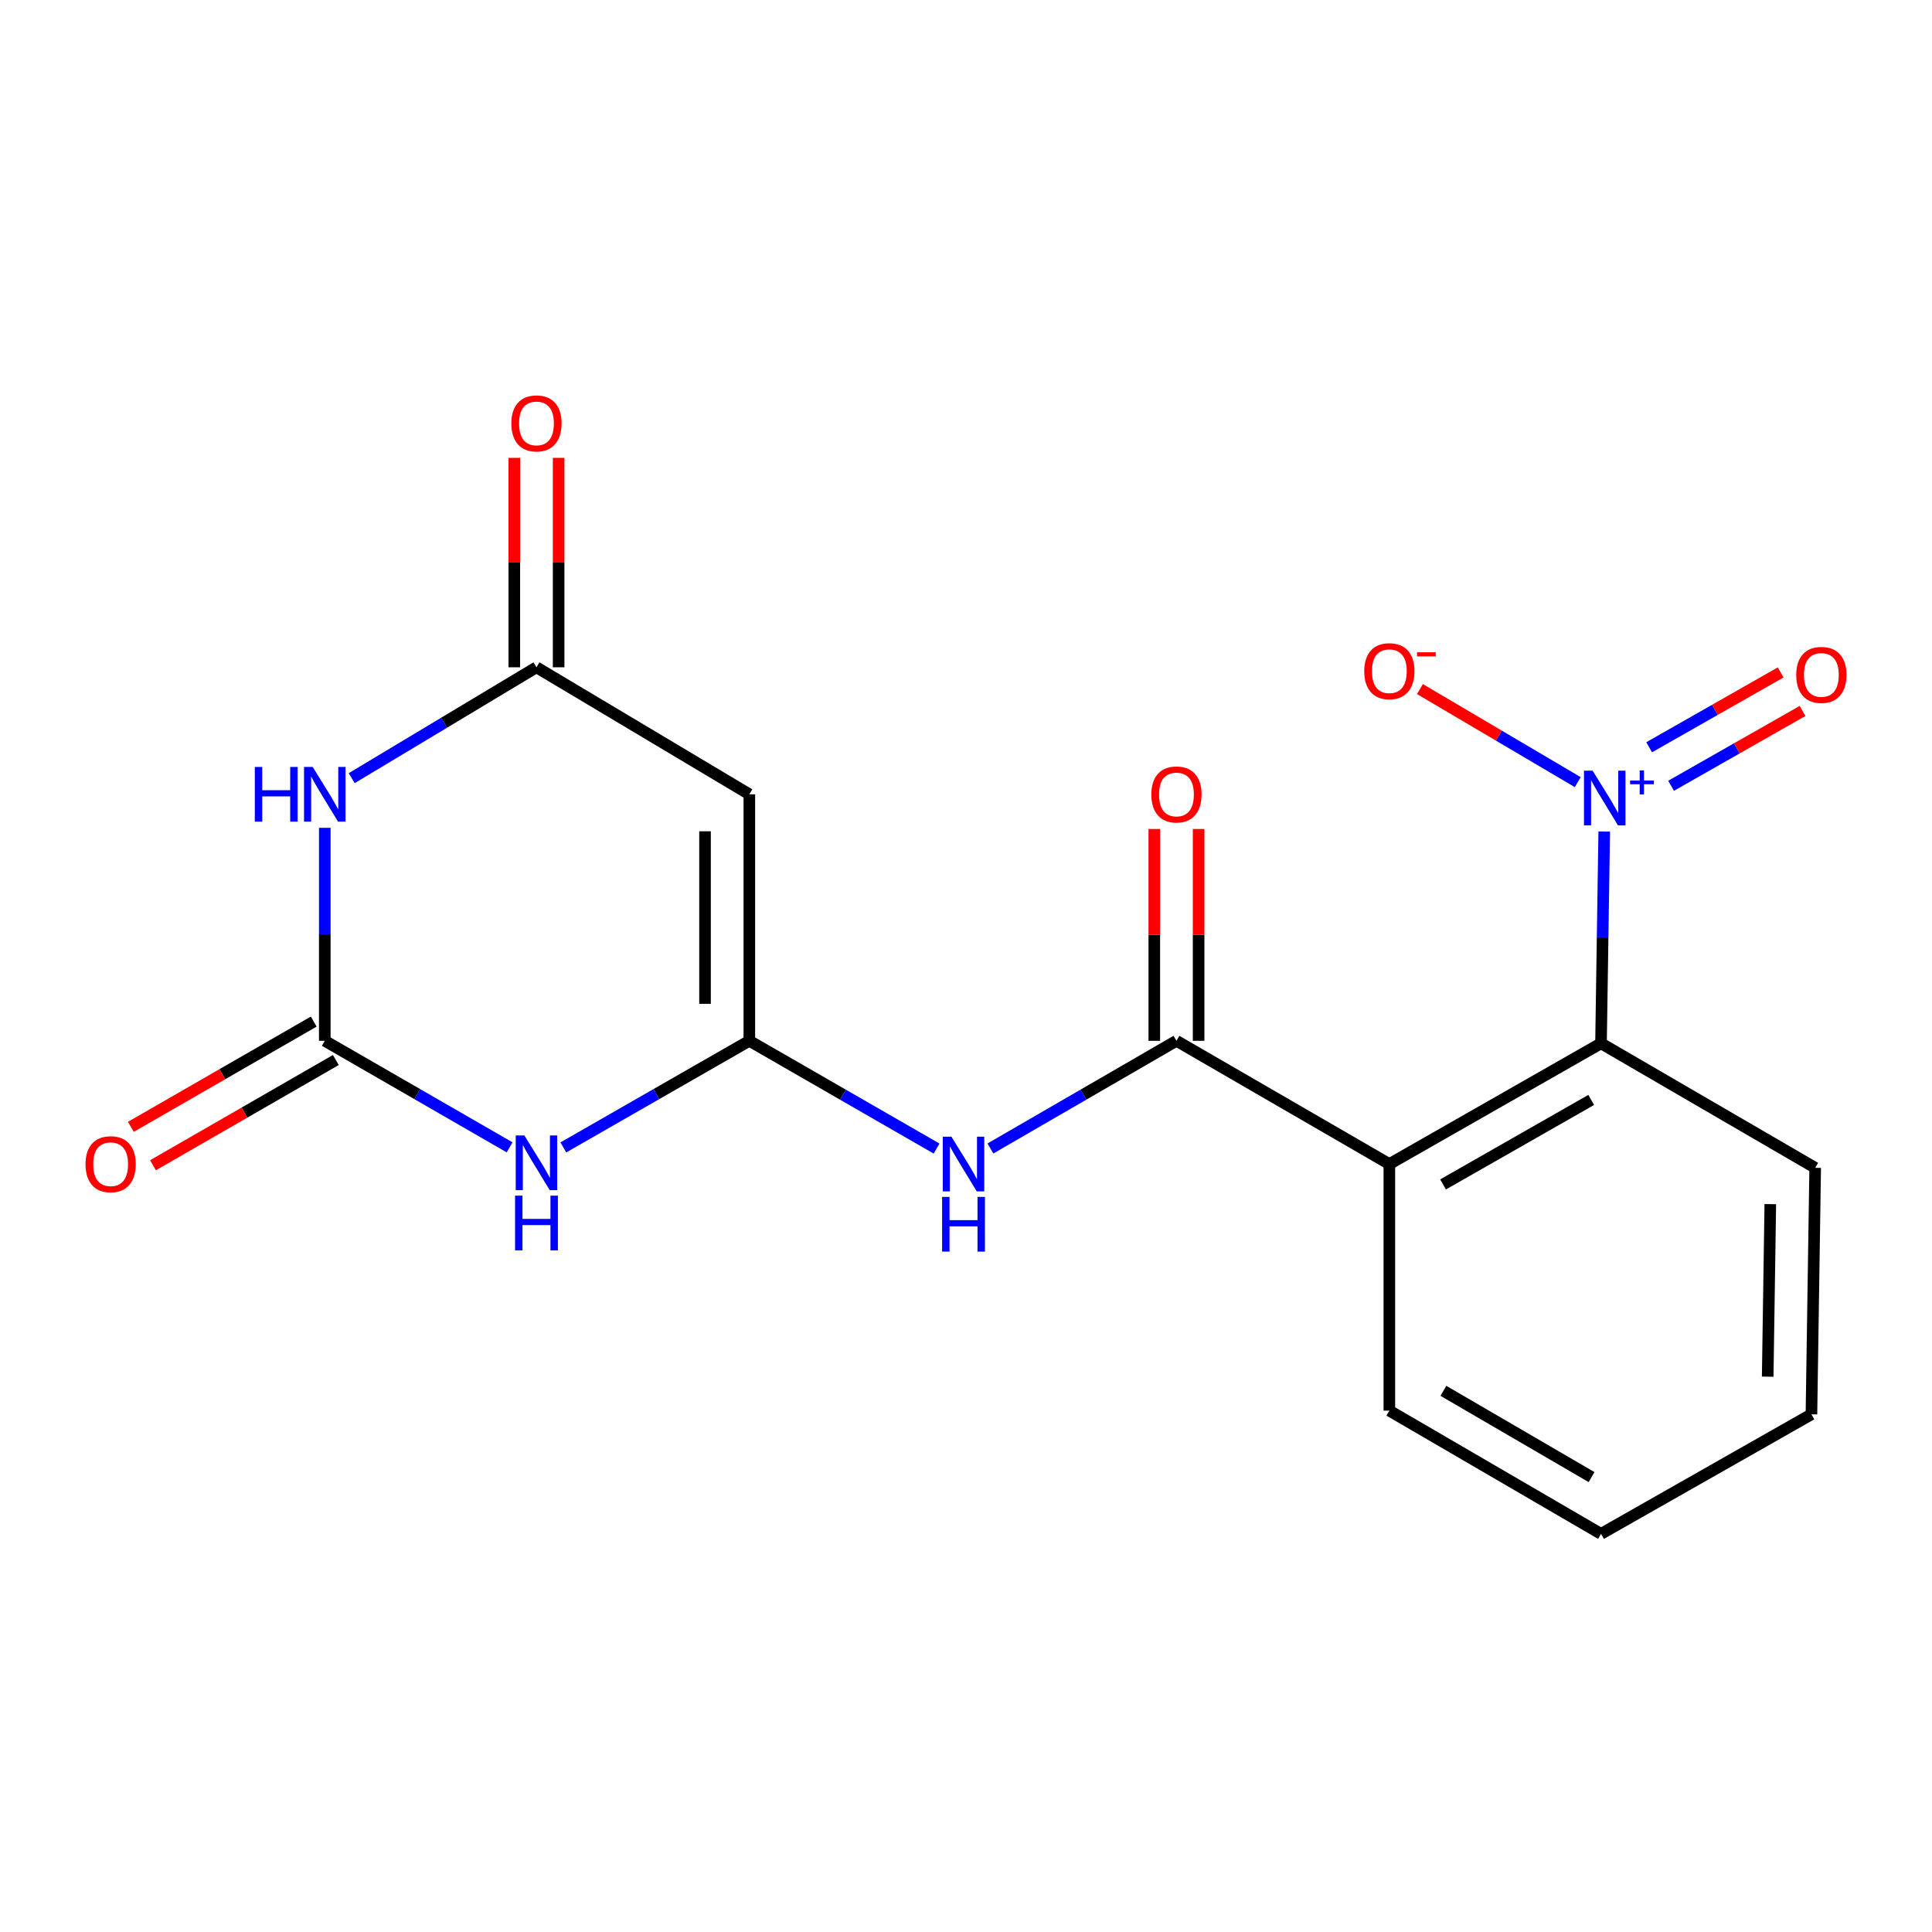 <?xml version='1.0' encoding='iso-8859-1'?>
<svg version='1.1' baseProfile='full'
              xmlns='http://www.w3.org/2000/svg'
                      xmlns:rdkit='http://www.rdkit.org/xml'
                      xmlns:xlink='http://www.w3.org/1999/xlink'
                  xml:space='preserve'
width='1000px' height='1000px' viewBox='0 0 1000 1000'>
<!-- END OF HEADER -->
<rect style='opacity:1.0;fill:#FFFFFF;stroke:none' width='1000' height='1000' x='0' y='0'> </rect>
<path class='bond-0' d='M 387.857,538.72 L 339.724,566.311' style='fill:none;fill-rule:evenodd;stroke:#000000;stroke-width:6px;stroke-linecap:butt;stroke-linejoin:miter;stroke-opacity:1' />
<path class='bond-0' d='M 339.724,566.311 L 291.592,593.901' style='fill:none;fill-rule:evenodd;stroke:#0000FF;stroke-width:6px;stroke-linecap:butt;stroke-linejoin:miter;stroke-opacity:1' />
<path class='bond-6' d='M 387.857,538.72 L 387.857,411.132' style='fill:none;fill-rule:evenodd;stroke:#000000;stroke-width:6px;stroke-linecap:butt;stroke-linejoin:miter;stroke-opacity:1' />
<path class='bond-6' d='M 364.919,519.582 L 364.919,430.271' style='fill:none;fill-rule:evenodd;stroke:#000000;stroke-width:6px;stroke-linecap:butt;stroke-linejoin:miter;stroke-opacity:1' />
<path class='bond-7' d='M 387.857,538.72 L 436.316,566.607' style='fill:none;fill-rule:evenodd;stroke:#000000;stroke-width:6px;stroke-linecap:butt;stroke-linejoin:miter;stroke-opacity:1' />
<path class='bond-7' d='M 436.316,566.607 L 484.775,594.494' style='fill:none;fill-rule:evenodd;stroke:#0000FF;stroke-width:6px;stroke-linecap:butt;stroke-linejoin:miter;stroke-opacity:1' />
<path class='bond-1' d='M 263.775,593.864 L 215.942,566.292' style='fill:none;fill-rule:evenodd;stroke:#0000FF;stroke-width:6px;stroke-linecap:butt;stroke-linejoin:miter;stroke-opacity:1' />
<path class='bond-1' d='M 215.942,566.292 L 168.108,538.72' style='fill:none;fill-rule:evenodd;stroke:#000000;stroke-width:6px;stroke-linecap:butt;stroke-linejoin:miter;stroke-opacity:1' />
<path class='bond-12' d='M 162.387,528.78 L 115.064,556.016' style='fill:none;fill-rule:evenodd;stroke:#000000;stroke-width:6px;stroke-linecap:butt;stroke-linejoin:miter;stroke-opacity:1' />
<path class='bond-12' d='M 115.064,556.016 L 67.741,583.252' style='fill:none;fill-rule:evenodd;stroke:#FF0000;stroke-width:6px;stroke-linecap:butt;stroke-linejoin:miter;stroke-opacity:1' />
<path class='bond-12' d='M 173.829,548.661 L 126.506,575.897' style='fill:none;fill-rule:evenodd;stroke:#000000;stroke-width:6px;stroke-linecap:butt;stroke-linejoin:miter;stroke-opacity:1' />
<path class='bond-12' d='M 126.506,575.897 L 79.183,603.133' style='fill:none;fill-rule:evenodd;stroke:#FF0000;stroke-width:6px;stroke-linecap:butt;stroke-linejoin:miter;stroke-opacity:1' />
<path class='bond-19' d='M 168.108,538.72 L 168.108,483.601' style='fill:none;fill-rule:evenodd;stroke:#000000;stroke-width:6px;stroke-linecap:butt;stroke-linejoin:miter;stroke-opacity:1' />
<path class='bond-19' d='M 168.108,483.601 L 168.108,428.482' style='fill:none;fill-rule:evenodd;stroke:#0000FF;stroke-width:6px;stroke-linecap:butt;stroke-linejoin:miter;stroke-opacity:1' />
<path class='bond-2' d='M 182.042,402.771 L 229.86,374.08' style='fill:none;fill-rule:evenodd;stroke:#0000FF;stroke-width:6px;stroke-linecap:butt;stroke-linejoin:miter;stroke-opacity:1' />
<path class='bond-2' d='M 229.86,374.08 L 277.677,345.389' style='fill:none;fill-rule:evenodd;stroke:#000000;stroke-width:6px;stroke-linecap:butt;stroke-linejoin:miter;stroke-opacity:1' />
<path class='bond-3' d='M 830.342,430.404 L 829.511,485.212' style='fill:none;fill-rule:evenodd;stroke:#0000FF;stroke-width:6px;stroke-linecap:butt;stroke-linejoin:miter;stroke-opacity:1' />
<path class='bond-3' d='M 829.511,485.212 L 828.681,540.02' style='fill:none;fill-rule:evenodd;stroke:#000000;stroke-width:6px;stroke-linecap:butt;stroke-linejoin:miter;stroke-opacity:1' />
<path class='bond-10' d='M 816.629,404.828 L 775.792,380.744' style='fill:none;fill-rule:evenodd;stroke:#0000FF;stroke-width:6px;stroke-linecap:butt;stroke-linejoin:miter;stroke-opacity:1' />
<path class='bond-10' d='M 775.792,380.744 L 734.955,356.661' style='fill:none;fill-rule:evenodd;stroke:#FF0000;stroke-width:6px;stroke-linecap:butt;stroke-linejoin:miter;stroke-opacity:1' />
<path class='bond-11' d='M 864.948,406.719 L 898.978,387.351' style='fill:none;fill-rule:evenodd;stroke:#0000FF;stroke-width:6px;stroke-linecap:butt;stroke-linejoin:miter;stroke-opacity:1' />
<path class='bond-11' d='M 898.978,387.351 L 933.007,367.983' style='fill:none;fill-rule:evenodd;stroke:#FF0000;stroke-width:6px;stroke-linecap:butt;stroke-linejoin:miter;stroke-opacity:1' />
<path class='bond-11' d='M 853.602,386.784 L 887.632,367.416' style='fill:none;fill-rule:evenodd;stroke:#0000FF;stroke-width:6px;stroke-linecap:butt;stroke-linejoin:miter;stroke-opacity:1' />
<path class='bond-11' d='M 887.632,367.416 L 921.661,348.048' style='fill:none;fill-rule:evenodd;stroke:#FF0000;stroke-width:6px;stroke-linecap:butt;stroke-linejoin:miter;stroke-opacity:1' />
<path class='bond-4' d='M 719.125,602.514 L 608.932,538.72' style='fill:none;fill-rule:evenodd;stroke:#000000;stroke-width:6px;stroke-linecap:butt;stroke-linejoin:miter;stroke-opacity:1' />
<path class='bond-9' d='M 719.125,602.514 L 828.681,540.02' style='fill:none;fill-rule:evenodd;stroke:#000000;stroke-width:6px;stroke-linecap:butt;stroke-linejoin:miter;stroke-opacity:1' />
<path class='bond-9' d='M 746.924,613.065 L 823.613,569.319' style='fill:none;fill-rule:evenodd;stroke:#000000;stroke-width:6px;stroke-linecap:butt;stroke-linejoin:miter;stroke-opacity:1' />
<path class='bond-15' d='M 719.125,602.514 L 719.125,730.141' style='fill:none;fill-rule:evenodd;stroke:#000000;stroke-width:6px;stroke-linecap:butt;stroke-linejoin:miter;stroke-opacity:1' />
<path class='bond-5' d='M 608.932,538.72 L 560.784,566.588' style='fill:none;fill-rule:evenodd;stroke:#000000;stroke-width:6px;stroke-linecap:butt;stroke-linejoin:miter;stroke-opacity:1' />
<path class='bond-5' d='M 560.784,566.588 L 512.637,594.455' style='fill:none;fill-rule:evenodd;stroke:#0000FF;stroke-width:6px;stroke-linecap:butt;stroke-linejoin:miter;stroke-opacity:1' />
<path class='bond-13' d='M 620.401,538.72 L 620.401,483.901' style='fill:none;fill-rule:evenodd;stroke:#000000;stroke-width:6px;stroke-linecap:butt;stroke-linejoin:miter;stroke-opacity:1' />
<path class='bond-13' d='M 620.401,483.901 L 620.401,429.082' style='fill:none;fill-rule:evenodd;stroke:#FF0000;stroke-width:6px;stroke-linecap:butt;stroke-linejoin:miter;stroke-opacity:1' />
<path class='bond-13' d='M 597.462,538.72 L 597.462,483.901' style='fill:none;fill-rule:evenodd;stroke:#000000;stroke-width:6px;stroke-linecap:butt;stroke-linejoin:miter;stroke-opacity:1' />
<path class='bond-13' d='M 597.462,483.901 L 597.462,429.082' style='fill:none;fill-rule:evenodd;stroke:#FF0000;stroke-width:6px;stroke-linecap:butt;stroke-linejoin:miter;stroke-opacity:1' />
<path class='bond-8' d='M 387.857,411.132 L 277.677,345.389' style='fill:none;fill-rule:evenodd;stroke:#000000;stroke-width:6px;stroke-linecap:butt;stroke-linejoin:miter;stroke-opacity:1' />
<path class='bond-14' d='M 289.146,345.389 L 289.146,291.191' style='fill:none;fill-rule:evenodd;stroke:#000000;stroke-width:6px;stroke-linecap:butt;stroke-linejoin:miter;stroke-opacity:1' />
<path class='bond-14' d='M 289.146,291.191 L 289.146,236.993' style='fill:none;fill-rule:evenodd;stroke:#FF0000;stroke-width:6px;stroke-linecap:butt;stroke-linejoin:miter;stroke-opacity:1' />
<path class='bond-14' d='M 266.208,345.389 L 266.208,291.191' style='fill:none;fill-rule:evenodd;stroke:#000000;stroke-width:6px;stroke-linecap:butt;stroke-linejoin:miter;stroke-opacity:1' />
<path class='bond-14' d='M 266.208,291.191 L 266.208,236.993' style='fill:none;fill-rule:evenodd;stroke:#FF0000;stroke-width:6px;stroke-linecap:butt;stroke-linejoin:miter;stroke-opacity:1' />
<path class='bond-16' d='M 828.681,540.02 L 939.536,604.464' style='fill:none;fill-rule:evenodd;stroke:#000000;stroke-width:6px;stroke-linecap:butt;stroke-linejoin:miter;stroke-opacity:1' />
<path class='bond-17' d='M 719.125,730.141 L 828.681,793.935' style='fill:none;fill-rule:evenodd;stroke:#000000;stroke-width:6px;stroke-linecap:butt;stroke-linejoin:miter;stroke-opacity:1' />
<path class='bond-17' d='M 747.101,719.887 L 823.79,764.543' style='fill:none;fill-rule:evenodd;stroke:#000000;stroke-width:6px;stroke-linecap:butt;stroke-linejoin:miter;stroke-opacity:1' />
<path class='bond-20' d='M 939.536,604.464 L 937.599,732.052' style='fill:none;fill-rule:evenodd;stroke:#000000;stroke-width:6px;stroke-linecap:butt;stroke-linejoin:miter;stroke-opacity:1' />
<path class='bond-20' d='M 916.31,623.254 L 914.954,712.566' style='fill:none;fill-rule:evenodd;stroke:#000000;stroke-width:6px;stroke-linecap:butt;stroke-linejoin:miter;stroke-opacity:1' />
<path class='bond-18' d='M 828.681,793.935 L 937.599,732.052' style='fill:none;fill-rule:evenodd;stroke:#000000;stroke-width:6px;stroke-linecap:butt;stroke-linejoin:miter;stroke-opacity:1' />
<path  class='atom-1' d='M 271.417 587.717
L 280.697 602.717
Q 281.617 604.197, 283.097 606.877
Q 284.577 609.557, 284.657 609.717
L 284.657 587.717
L 288.417 587.717
L 288.417 616.037
L 284.537 616.037
L 274.577 599.637
Q 273.417 597.717, 272.177 595.517
Q 270.977 593.317, 270.617 592.637
L 270.617 616.037
L 266.937 616.037
L 266.937 587.717
L 271.417 587.717
' fill='#0000FF'/>
<path  class='atom-1' d='M 266.597 618.869
L 270.437 618.869
L 270.437 630.909
L 284.917 630.909
L 284.917 618.869
L 288.757 618.869
L 288.757 647.189
L 284.917 647.189
L 284.917 634.109
L 270.437 634.109
L 270.437 647.189
L 266.597 647.189
L 266.597 618.869
' fill='#0000FF'/>
<path  class='atom-3' d='M 131.888 396.972
L 135.728 396.972
L 135.728 409.012
L 150.208 409.012
L 150.208 396.972
L 154.048 396.972
L 154.048 425.292
L 150.208 425.292
L 150.208 412.212
L 135.728 412.212
L 135.728 425.292
L 131.888 425.292
L 131.888 396.972
' fill='#0000FF'/>
<path  class='atom-3' d='M 161.848 396.972
L 171.128 411.972
Q 172.048 413.452, 173.528 416.132
Q 175.008 418.812, 175.088 418.972
L 175.088 396.972
L 178.848 396.972
L 178.848 425.292
L 174.968 425.292
L 165.008 408.892
Q 163.848 406.972, 162.608 404.772
Q 161.408 402.572, 161.048 401.892
L 161.048 425.292
L 157.368 425.292
L 157.368 396.972
L 161.848 396.972
' fill='#0000FF'/>
<path  class='atom-4' d='M 824.345 398.909
L 833.625 413.909
Q 834.545 415.389, 836.025 418.069
Q 837.505 420.749, 837.585 420.909
L 837.585 398.909
L 841.345 398.909
L 841.345 427.229
L 837.465 427.229
L 827.505 410.829
Q 826.345 408.909, 825.105 406.709
Q 823.905 404.509, 823.545 403.829
L 823.545 427.229
L 819.865 427.229
L 819.865 398.909
L 824.345 398.909
' fill='#0000FF'/>
<path  class='atom-4' d='M 843.721 404.014
L 848.711 404.014
L 848.711 398.761
L 850.928 398.761
L 850.928 404.014
L 856.05 404.014
L 856.05 405.915
L 850.928 405.915
L 850.928 411.195
L 848.711 411.195
L 848.711 405.915
L 843.721 405.915
L 843.721 404.014
' fill='#0000FF'/>
<path  class='atom-8' d='M 492.453 588.354
L 501.733 603.354
Q 502.653 604.834, 504.133 607.514
Q 505.613 610.194, 505.693 610.354
L 505.693 588.354
L 509.453 588.354
L 509.453 616.674
L 505.573 616.674
L 495.613 600.274
Q 494.453 598.354, 493.213 596.154
Q 492.013 593.954, 491.653 593.274
L 491.653 616.674
L 487.973 616.674
L 487.973 588.354
L 492.453 588.354
' fill='#0000FF'/>
<path  class='atom-8' d='M 487.633 619.506
L 491.473 619.506
L 491.473 631.546
L 505.953 631.546
L 505.953 619.506
L 509.793 619.506
L 509.793 647.826
L 505.953 647.826
L 505.953 634.746
L 491.473 634.746
L 491.473 647.826
L 487.633 647.826
L 487.633 619.506
' fill='#0000FF'/>
<path  class='atom-11' d='M 706.125 347.406
Q 706.125 340.606, 709.485 336.806
Q 712.845 333.006, 719.125 333.006
Q 725.405 333.006, 728.765 336.806
Q 732.125 340.606, 732.125 347.406
Q 732.125 354.286, 728.725 358.206
Q 725.325 362.086, 719.125 362.086
Q 712.885 362.086, 709.485 358.206
Q 706.125 354.326, 706.125 347.406
M 719.125 358.886
Q 723.445 358.886, 725.765 356.006
Q 728.125 353.086, 728.125 347.406
Q 728.125 341.846, 725.765 339.046
Q 723.445 336.206, 719.125 336.206
Q 714.805 336.206, 712.445 339.006
Q 710.125 341.806, 710.125 347.406
Q 710.125 353.126, 712.445 356.006
Q 714.805 358.886, 719.125 358.886
' fill='#FF0000'/>
<path  class='atom-11' d='M 733.445 337.628
L 743.133 337.628
L 743.133 339.74
L 733.445 339.74
L 733.445 337.628
' fill='#FF0000'/>
<path  class='atom-12' d='M 929.735 349.33
Q 929.735 342.53, 933.095 338.73
Q 936.455 334.93, 942.735 334.93
Q 949.015 334.93, 952.375 338.73
Q 955.735 342.53, 955.735 349.33
Q 955.735 356.21, 952.335 360.13
Q 948.935 364.01, 942.735 364.01
Q 936.495 364.01, 933.095 360.13
Q 929.735 356.25, 929.735 349.33
M 942.735 360.81
Q 947.055 360.81, 949.375 357.93
Q 951.735 355.01, 951.735 349.33
Q 951.735 343.77, 949.375 340.97
Q 947.055 338.13, 942.735 338.13
Q 938.415 338.13, 936.055 340.93
Q 933.735 343.73, 933.735 349.33
Q 933.735 355.05, 936.055 357.93
Q 938.415 360.81, 942.735 360.81
' fill='#FF0000'/>
<path  class='atom-13' d='M 44.265 602.594
Q 44.265 595.794, 47.625 591.994
Q 50.985 588.194, 57.265 588.194
Q 63.545 588.194, 66.905 591.994
Q 70.265 595.794, 70.265 602.594
Q 70.265 609.474, 66.865 613.394
Q 63.465 617.274, 57.265 617.274
Q 51.025 617.274, 47.625 613.394
Q 44.265 609.514, 44.265 602.594
M 57.265 614.074
Q 61.585 614.074, 63.905 611.194
Q 66.265 608.274, 66.265 602.594
Q 66.265 597.034, 63.905 594.234
Q 61.585 591.394, 57.265 591.394
Q 52.945 591.394, 50.585 594.194
Q 48.265 596.994, 48.265 602.594
Q 48.265 608.314, 50.585 611.194
Q 52.945 614.074, 57.265 614.074
' fill='#FF0000'/>
<path  class='atom-14' d='M 595.932 411.212
Q 595.932 404.412, 599.292 400.612
Q 602.652 396.812, 608.932 396.812
Q 615.212 396.812, 618.572 400.612
Q 621.932 404.412, 621.932 411.212
Q 621.932 418.092, 618.532 422.012
Q 615.132 425.892, 608.932 425.892
Q 602.692 425.892, 599.292 422.012
Q 595.932 418.132, 595.932 411.212
M 608.932 422.692
Q 613.252 422.692, 615.572 419.812
Q 617.932 416.892, 617.932 411.212
Q 617.932 405.652, 615.572 402.852
Q 613.252 400.012, 608.932 400.012
Q 604.612 400.012, 602.252 402.812
Q 599.932 405.612, 599.932 411.212
Q 599.932 416.932, 602.252 419.812
Q 604.612 422.692, 608.932 422.692
' fill='#FF0000'/>
<path  class='atom-15' d='M 264.677 219.155
Q 264.677 212.355, 268.037 208.555
Q 271.397 204.755, 277.677 204.755
Q 283.957 204.755, 287.317 208.555
Q 290.677 212.355, 290.677 219.155
Q 290.677 226.035, 287.277 229.955
Q 283.877 233.835, 277.677 233.835
Q 271.437 233.835, 268.037 229.955
Q 264.677 226.075, 264.677 219.155
M 277.677 230.635
Q 281.997 230.635, 284.317 227.755
Q 286.677 224.835, 286.677 219.155
Q 286.677 213.595, 284.317 210.795
Q 281.997 207.955, 277.677 207.955
Q 273.357 207.955, 270.997 210.755
Q 268.677 213.555, 268.677 219.155
Q 268.677 224.875, 270.997 227.755
Q 273.357 230.635, 277.677 230.635
' fill='#FF0000'/>
</svg>
